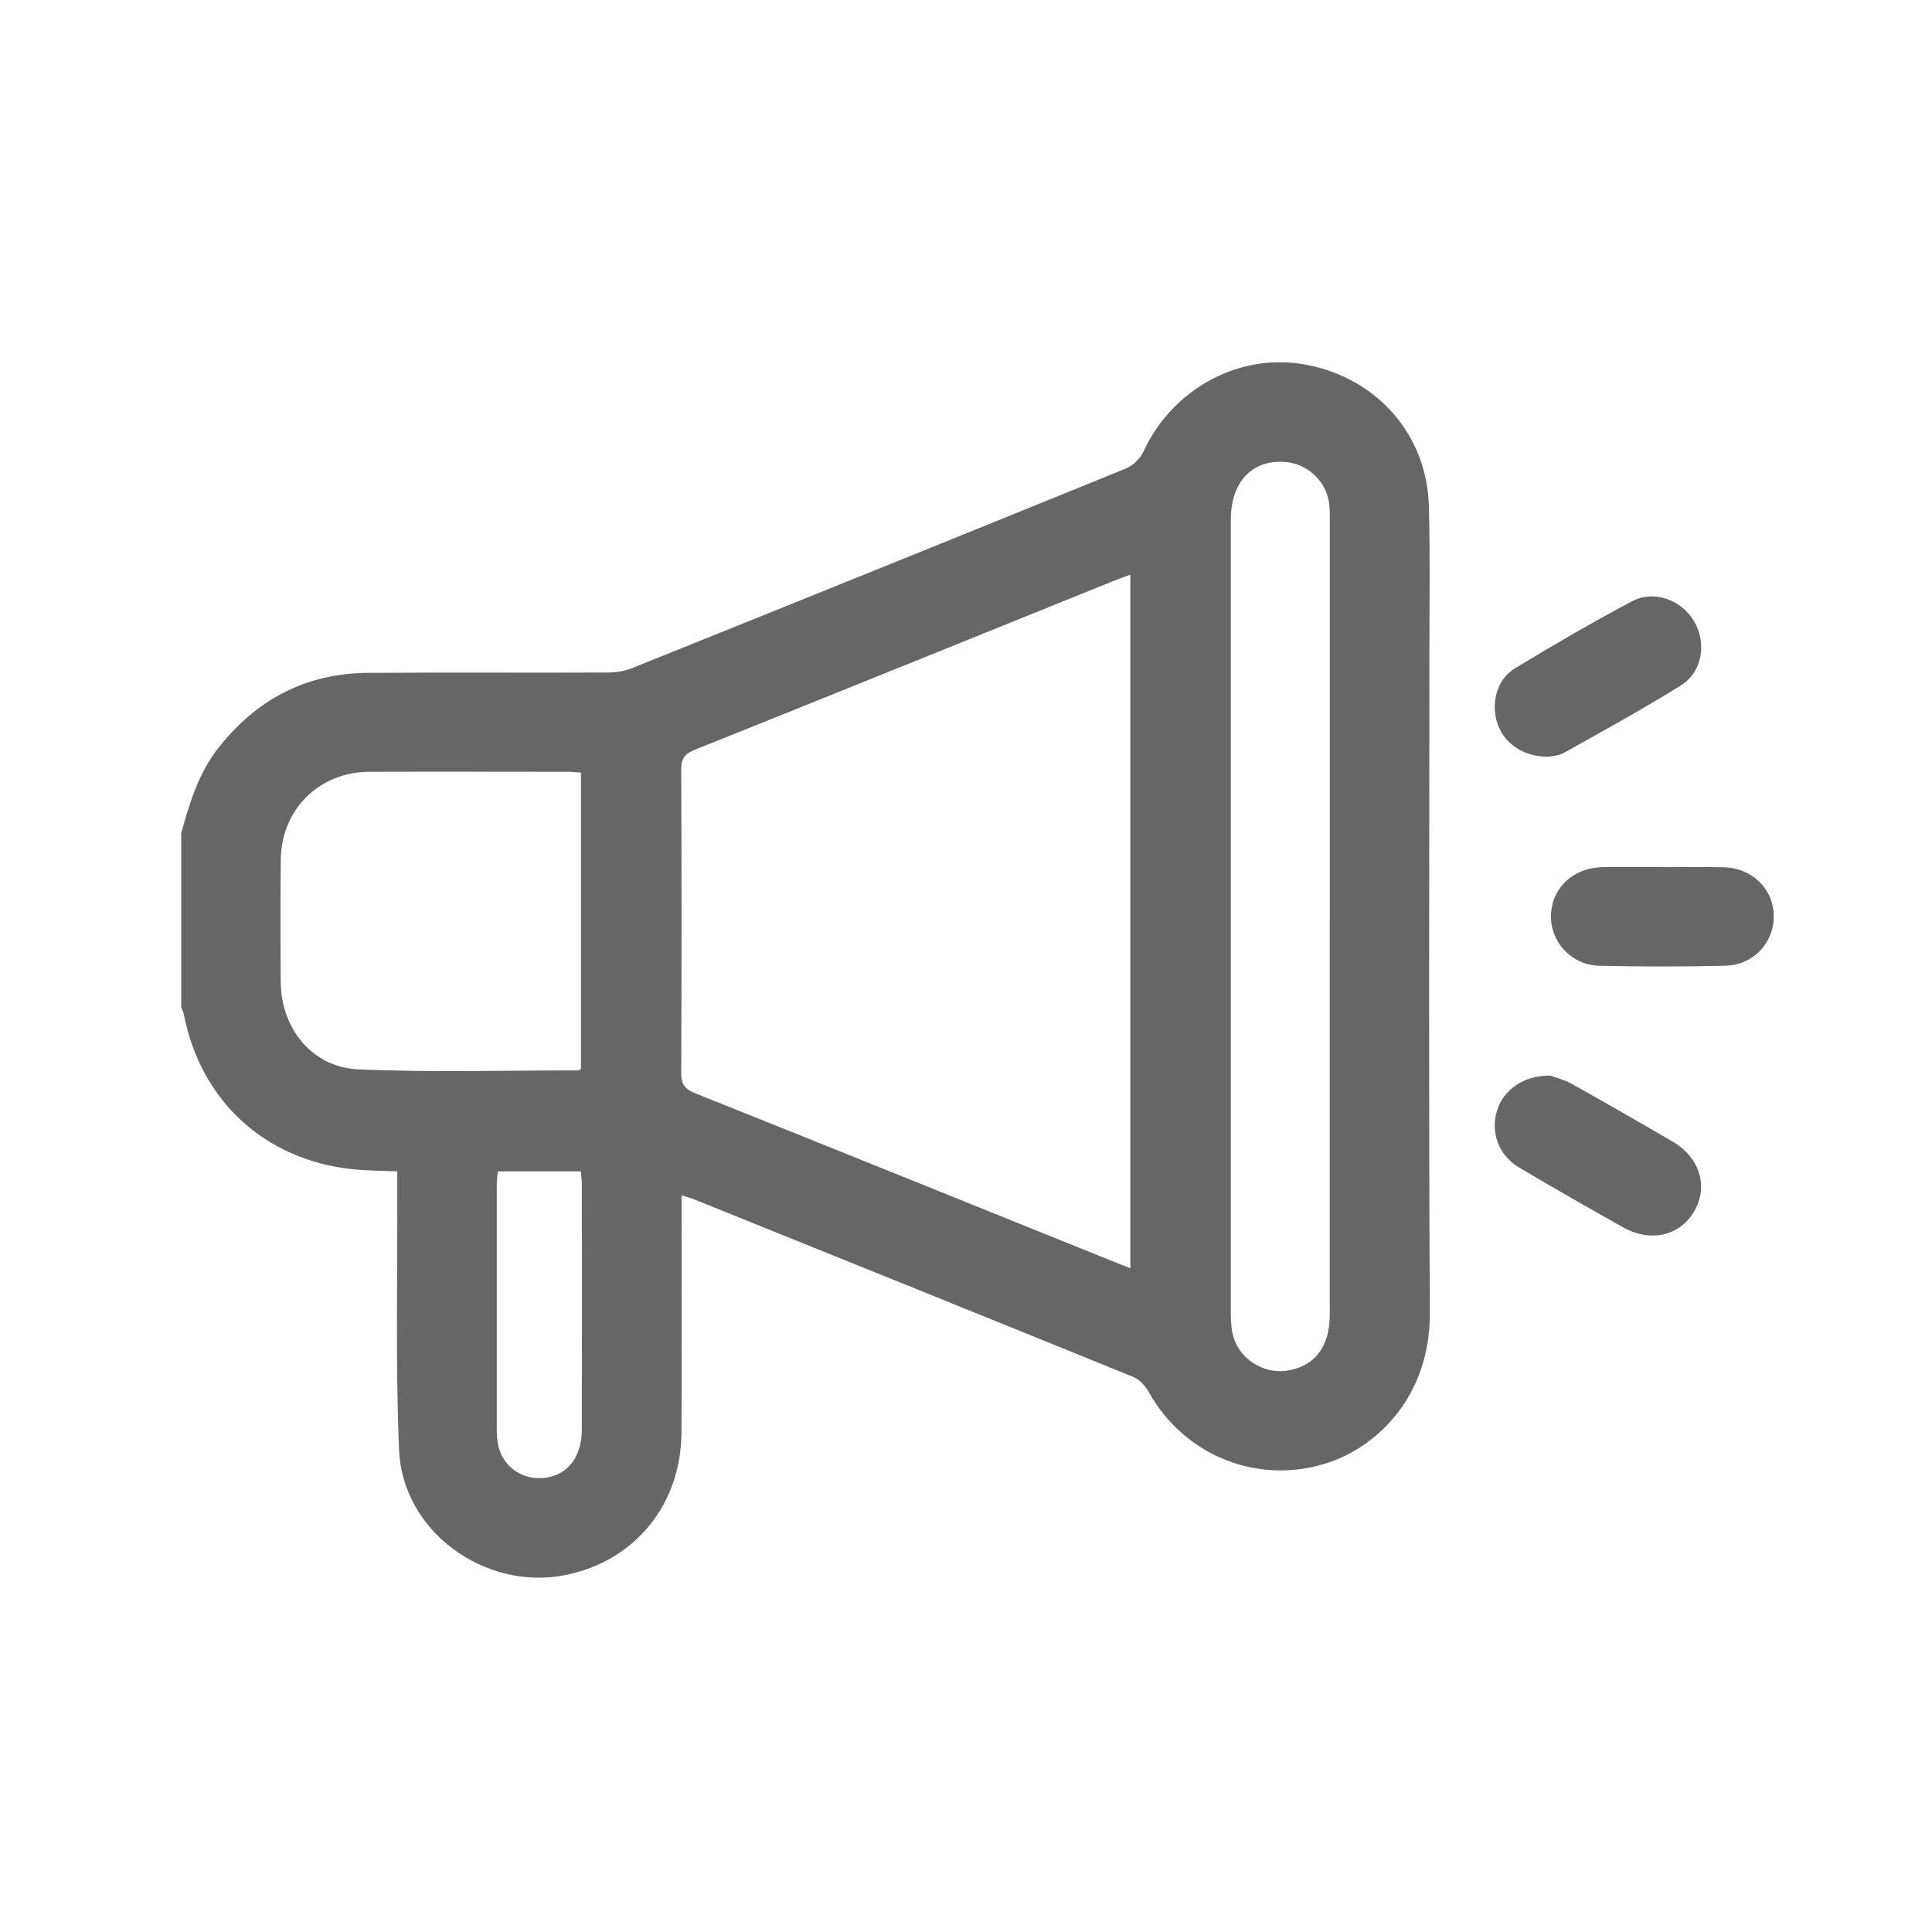 <svg width="32" height="32" viewBox="0 0 32 32" fill="none" xmlns="http://www.w3.org/2000/svg">
<path d="M3 13.81C3.137 13.309 3.284 12.813 3.613 12.393C4.243 11.588 5.064 11.153 6.091 11.145C7.422 11.135 8.753 11.145 10.083 11.139C10.216 11.139 10.357 11.111 10.48 11.062C13.206 9.966 15.93 8.867 18.651 7.759C18.768 7.711 18.887 7.593 18.94 7.478C19.422 6.433 20.538 5.832 21.637 6.041C22.811 6.265 23.636 7.202 23.667 8.386C23.689 9.231 23.675 10.077 23.675 10.923C23.675 14.529 23.661 18.133 23.683 21.739C23.691 23.118 22.823 23.938 22.038 24.213C20.89 24.616 19.634 24.137 19.033 23.067C18.976 22.964 18.881 22.852 18.777 22.809C16.35 21.821 13.919 20.842 11.489 19.862C11.435 19.84 11.379 19.827 11.289 19.798C11.289 19.913 11.289 20.003 11.289 20.094C11.289 21.307 11.295 22.52 11.287 23.733C11.278 24.929 10.509 25.861 9.359 26.089C8.032 26.352 6.667 25.365 6.61 24.02C6.55 22.596 6.586 21.167 6.58 19.741C6.58 19.633 6.58 19.524 6.58 19.402C6.312 19.39 6.073 19.39 5.837 19.366C4.383 19.211 3.322 18.231 3.045 16.8C3.038 16.76 3.016 16.722 3.001 16.683C3.001 15.726 3.001 14.768 3.001 13.811L3 13.81ZM18.722 9.518C18.605 9.562 18.51 9.595 18.418 9.633C16.116 10.562 13.814 11.495 11.509 12.418C11.336 12.487 11.282 12.57 11.283 12.751C11.29 14.424 11.29 16.099 11.283 17.773C11.282 17.957 11.343 18.039 11.512 18.107C13.833 19.035 16.151 19.972 18.47 20.907C18.547 20.938 18.623 20.966 18.722 21.005V9.518ZM22.026 15.196C22.026 13.027 22.026 10.857 22.026 8.688C22.026 8.577 22.028 8.465 22.017 8.355C21.977 7.978 21.66 7.678 21.283 7.651C20.733 7.613 20.386 7.983 20.386 8.615C20.385 12.988 20.386 17.36 20.386 21.733C20.386 21.843 20.39 21.956 20.41 22.064C20.493 22.501 20.937 22.788 21.375 22.692C21.798 22.601 22.024 22.285 22.025 21.779C22.026 19.585 22.025 17.39 22.025 15.195L22.026 15.196ZM9.623 12.797C9.546 12.792 9.48 12.783 9.413 12.783C8.314 12.783 7.216 12.779 6.117 12.783C5.282 12.787 4.657 13.411 4.65 14.245C4.644 14.92 4.644 15.594 4.65 16.269C4.656 17.035 5.172 17.679 5.935 17.712C7.15 17.765 8.37 17.729 9.588 17.729C9.595 17.729 9.602 17.719 9.623 17.7V12.796V12.797ZM8.245 19.4C8.239 19.48 8.228 19.546 8.228 19.613C8.228 20.97 8.228 22.326 8.228 23.683C8.228 23.759 8.235 23.837 8.247 23.912C8.303 24.239 8.577 24.474 8.908 24.482C9.346 24.493 9.637 24.179 9.637 23.679C9.64 22.323 9.639 20.966 9.637 19.609C9.637 19.544 9.627 19.478 9.62 19.401H8.244L8.245 19.4Z" fill="#666666"/>
<path d="M25.677 17.814C25.748 17.842 25.901 17.879 26.032 17.952C26.592 18.265 27.149 18.584 27.703 18.908C28.155 19.171 28.301 19.655 28.061 20.064C27.82 20.474 27.334 20.584 26.877 20.325C26.303 20.001 25.73 19.676 25.163 19.339C24.82 19.135 24.682 18.751 24.797 18.389C24.905 18.049 25.238 17.81 25.677 17.815V17.814Z" fill="#666666"/>
<path d="M27.55 14.363C27.885 14.363 28.219 14.356 28.553 14.365C29.025 14.378 29.375 14.726 29.379 15.17C29.384 15.615 29.041 15.986 28.572 15.996C27.878 16.012 27.184 16.012 26.49 15.996C26.027 15.985 25.677 15.599 25.689 15.162C25.7 14.713 26.047 14.382 26.523 14.363C26.54 14.363 26.557 14.362 26.575 14.362C26.9 14.362 27.226 14.362 27.551 14.362V14.363H27.55Z" fill="#666666"/>
<path d="M25.647 12.535C25.225 12.535 24.909 12.309 24.8 11.978C24.691 11.645 24.792 11.252 25.093 11.069C25.729 10.683 26.373 10.309 27.029 9.96C27.393 9.766 27.846 9.934 28.056 10.284C28.272 10.645 28.2 11.13 27.839 11.354C27.208 11.747 26.554 12.105 25.905 12.469C25.813 12.521 25.693 12.524 25.648 12.535H25.647Z" fill="#666666"/>
</svg>
